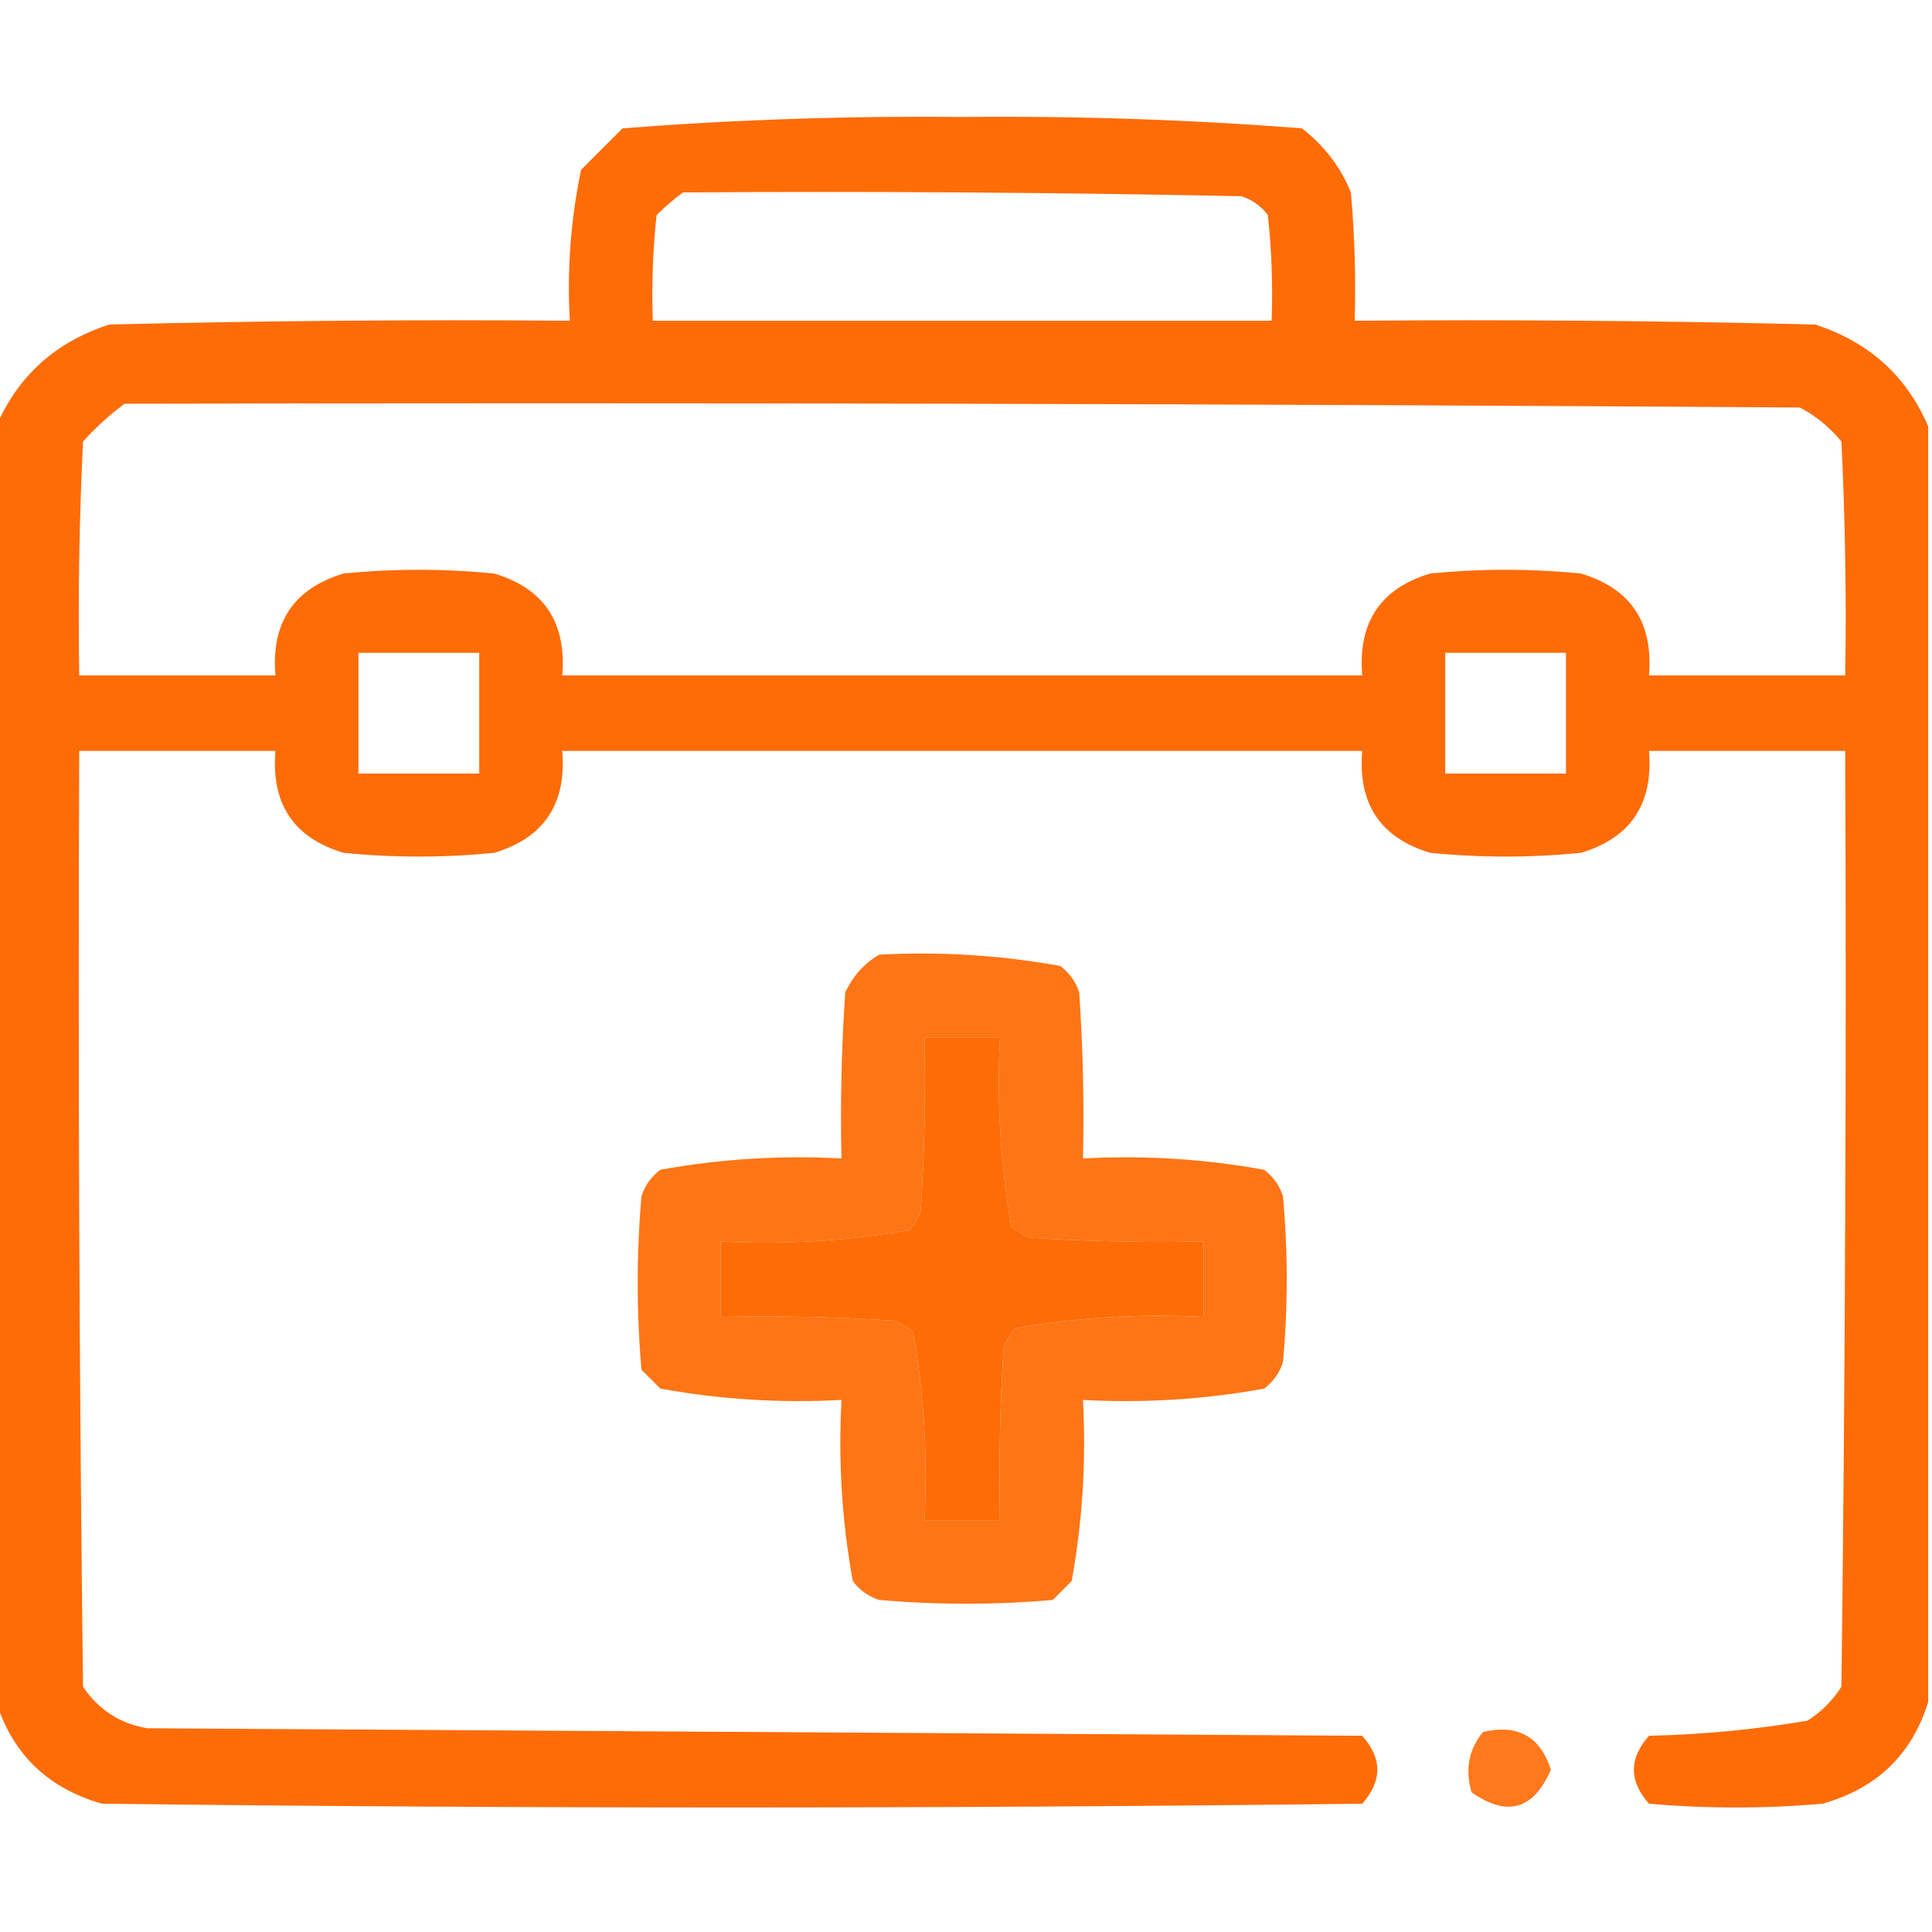 <?xml version="1.0" encoding="UTF-8"?>
<!DOCTYPE svg PUBLIC "-//W3C//DTD SVG 1.1//EN" "http://www.w3.org/Graphics/SVG/1.1/DTD/svg11.dtd">
<svg xmlns="http://www.w3.org/2000/svg" version="1.1" width="256px" height="256px" style="shape-rendering:geometricPrecision; text-rendering:geometricPrecision; image-rendering:optimizeQuality; fill-rule:evenodd; clip-rule:evenodd" xmlns:xlink="http://www.w3.org/1999/xlink">
<g><path style="opacity:0.965" fill="#fe6800" d="M 255.5,56.5 C 255.5,112.833 255.5,169.167 255.5,225.5C 253.348,232.483 248.682,236.983 241.5,239C 233.833,239.667 226.167,239.667 218.5,239C 215.833,236 215.833,233 218.5,230C 225.563,229.84 232.563,229.173 239.5,228C 241.333,226.833 242.833,225.333 244,223.5C 244.5,182.168 244.667,140.835 244.5,99.5C 235.833,99.5 227.167,99.5 218.5,99.5C 219.085,106.52 216.085,111.02 209.5,113C 202.833,113.667 196.167,113.667 189.5,113C 182.915,111.02 179.915,106.52 180.5,99.5C 145.167,99.5 109.833,99.5 74.5,99.5C 75.085,106.52 72.085,111.02 65.5,113C 58.833,113.667 52.167,113.667 45.5,113C 38.915,111.02 35.915,106.52 36.5,99.5C 27.833,99.5 19.167,99.5 10.5,99.5C 10.333,140.835 10.5,182.168 11,223.5C 13.051,226.553 15.885,228.386 19.5,229C 73.167,229.333 126.833,229.667 180.5,230C 183.167,233 183.167,236 180.5,239C 124.833,239.667 69.167,239.667 13.5,239C 6.347,236.95 1.68,232.45 -0.5,225.5C -0.5,169.167 -0.5,112.833 -0.5,56.5C 2.383,49.79 7.383,45.29 14.5,43C 34.831,42.5 55.164,42.333 75.5,42.5C 75.123,35.743 75.623,29.076 77,22.5C 78.833,20.667 80.667,18.833 82.5,17C 97.41,15.848 112.41,15.348 127.5,15.5C 142.59,15.348 157.59,15.848 172.5,17C 175.462,19.287 177.629,22.12 179,25.5C 179.499,31.157 179.666,36.824 179.5,42.5C 199.836,42.333 220.169,42.5 240.5,43C 247.617,45.29 252.617,49.79 255.5,56.5 Z M 90.5,25.5 C 115.169,25.333 139.836,25.5 164.5,26C 165.931,26.465 167.097,27.299 168,28.5C 168.499,33.155 168.666,37.822 168.5,42.5C 141.167,42.5 113.833,42.5 86.5,42.5C 86.334,37.822 86.501,33.155 87,28.5C 88.145,27.364 89.312,26.364 90.5,25.5 Z M 16.5,53.5 C 90.501,53.333 164.501,53.5 238.5,54C 240.624,55.122 242.457,56.622 244,58.5C 244.5,68.828 244.666,79.161 244.5,89.5C 235.833,89.5 227.167,89.5 218.5,89.5C 219.085,82.48 216.085,77.98 209.5,76C 202.833,75.333 196.167,75.333 189.5,76C 182.915,77.98 179.915,82.48 180.5,89.5C 145.167,89.5 109.833,89.5 74.5,89.5C 75.085,82.48 72.085,77.98 65.5,76C 58.833,75.333 52.167,75.333 45.5,76C 38.906,78.004 35.906,82.504 36.5,89.5C 27.833,89.5 19.167,89.5 10.5,89.5C 10.334,79.161 10.5,68.828 11,58.5C 12.73,56.598 14.563,54.931 16.5,53.5 Z M 47.5,86.5 C 52.833,86.5 58.167,86.5 63.5,86.5C 63.5,91.833 63.5,97.167 63.5,102.5C 58.167,102.5 52.833,102.5 47.5,102.5C 47.5,97.167 47.5,91.833 47.5,86.5 Z M 191.5,86.5 C 196.833,86.5 202.167,86.5 207.5,86.5C 207.5,91.833 207.5,97.167 207.5,102.5C 202.167,102.5 196.833,102.5 191.5,102.5C 191.5,97.167 191.5,91.833 191.5,86.5 Z M 122.5,137.5 C 125.833,137.5 129.167,137.5 132.5,137.5C 132.062,145.943 132.562,154.277 134,162.5C 134.75,163.126 135.584,163.626 136.5,164C 144.159,164.5 151.826,164.666 159.5,164.5C 159.5,167.833 159.5,171.167 159.5,174.5C 151.057,174.062 142.723,174.562 134.5,176C 133.874,176.75 133.374,177.584 133,178.5C 132.5,186.159 132.334,193.826 132.5,201.5C 129.167,201.5 125.833,201.5 122.5,201.5C 122.938,193.057 122.438,184.723 121,176.5C 120.25,175.874 119.416,175.374 118.5,175C 110.841,174.5 103.174,174.334 95.5,174.5C 95.5,171.167 95.5,167.833 95.5,164.5C 103.943,164.938 112.277,164.438 120.5,163C 121.126,162.25 121.626,161.416 122,160.5C 122.5,152.841 122.666,145.174 122.5,137.5 Z"/></g>
<g><path style="opacity:0.916" fill="#fe6900" d="M 116.5,126.5 C 124.611,126.065 132.611,126.565 140.5,128C 141.701,128.903 142.535,130.069 143,131.5C 143.5,138.826 143.666,146.159 143.5,153.5C 151.611,153.065 159.611,153.565 167.5,155C 168.701,155.903 169.535,157.069 170,158.5C 170.667,165.833 170.667,173.167 170,180.5C 169.535,181.931 168.701,183.097 167.5,184C 159.611,185.435 151.611,185.935 143.5,185.5C 143.935,193.611 143.435,201.611 142,209.5C 141.167,210.333 140.333,211.167 139.5,212C 131.833,212.667 124.167,212.667 116.5,212C 115.069,211.535 113.903,210.701 113,209.5C 111.565,201.611 111.065,193.611 111.5,185.5C 103.389,185.935 95.389,185.435 87.5,184C 86.667,183.167 85.833,182.333 85,181.5C 84.333,173.833 84.333,166.167 85,158.5C 85.465,157.069 86.299,155.903 87.5,155C 95.389,153.565 103.389,153.065 111.5,153.5C 111.334,146.159 111.5,138.826 112,131.5C 113.025,129.313 114.525,127.646 116.5,126.5 Z M 122.5,137.5 C 122.666,145.174 122.5,152.841 122,160.5C 121.626,161.416 121.126,162.25 120.5,163C 112.277,164.438 103.943,164.938 95.5,164.5C 95.5,167.833 95.5,171.167 95.5,174.5C 103.174,174.334 110.841,174.5 118.5,175C 119.416,175.374 120.25,175.874 121,176.5C 122.438,184.723 122.938,193.057 122.5,201.5C 125.833,201.5 129.167,201.5 132.5,201.5C 132.334,193.826 132.5,186.159 133,178.5C 133.374,177.584 133.874,176.75 134.5,176C 142.723,174.562 151.057,174.062 159.5,174.5C 159.5,171.167 159.5,167.833 159.5,164.5C 151.826,164.666 144.159,164.5 136.5,164C 135.584,163.626 134.75,163.126 134,162.5C 132.562,154.277 132.062,145.943 132.5,137.5C 129.167,137.5 125.833,137.5 122.5,137.5 Z"/></g>
<g><path style="opacity:0.89" fill="#fe6900" d="M 196.5,229.5 C 201.093,228.418 204.093,230.085 205.5,234.5C 203.213,239.797 199.713,240.797 195,237.5C 194.109,234.502 194.609,231.836 196.5,229.5 Z"/></g>
</svg>
